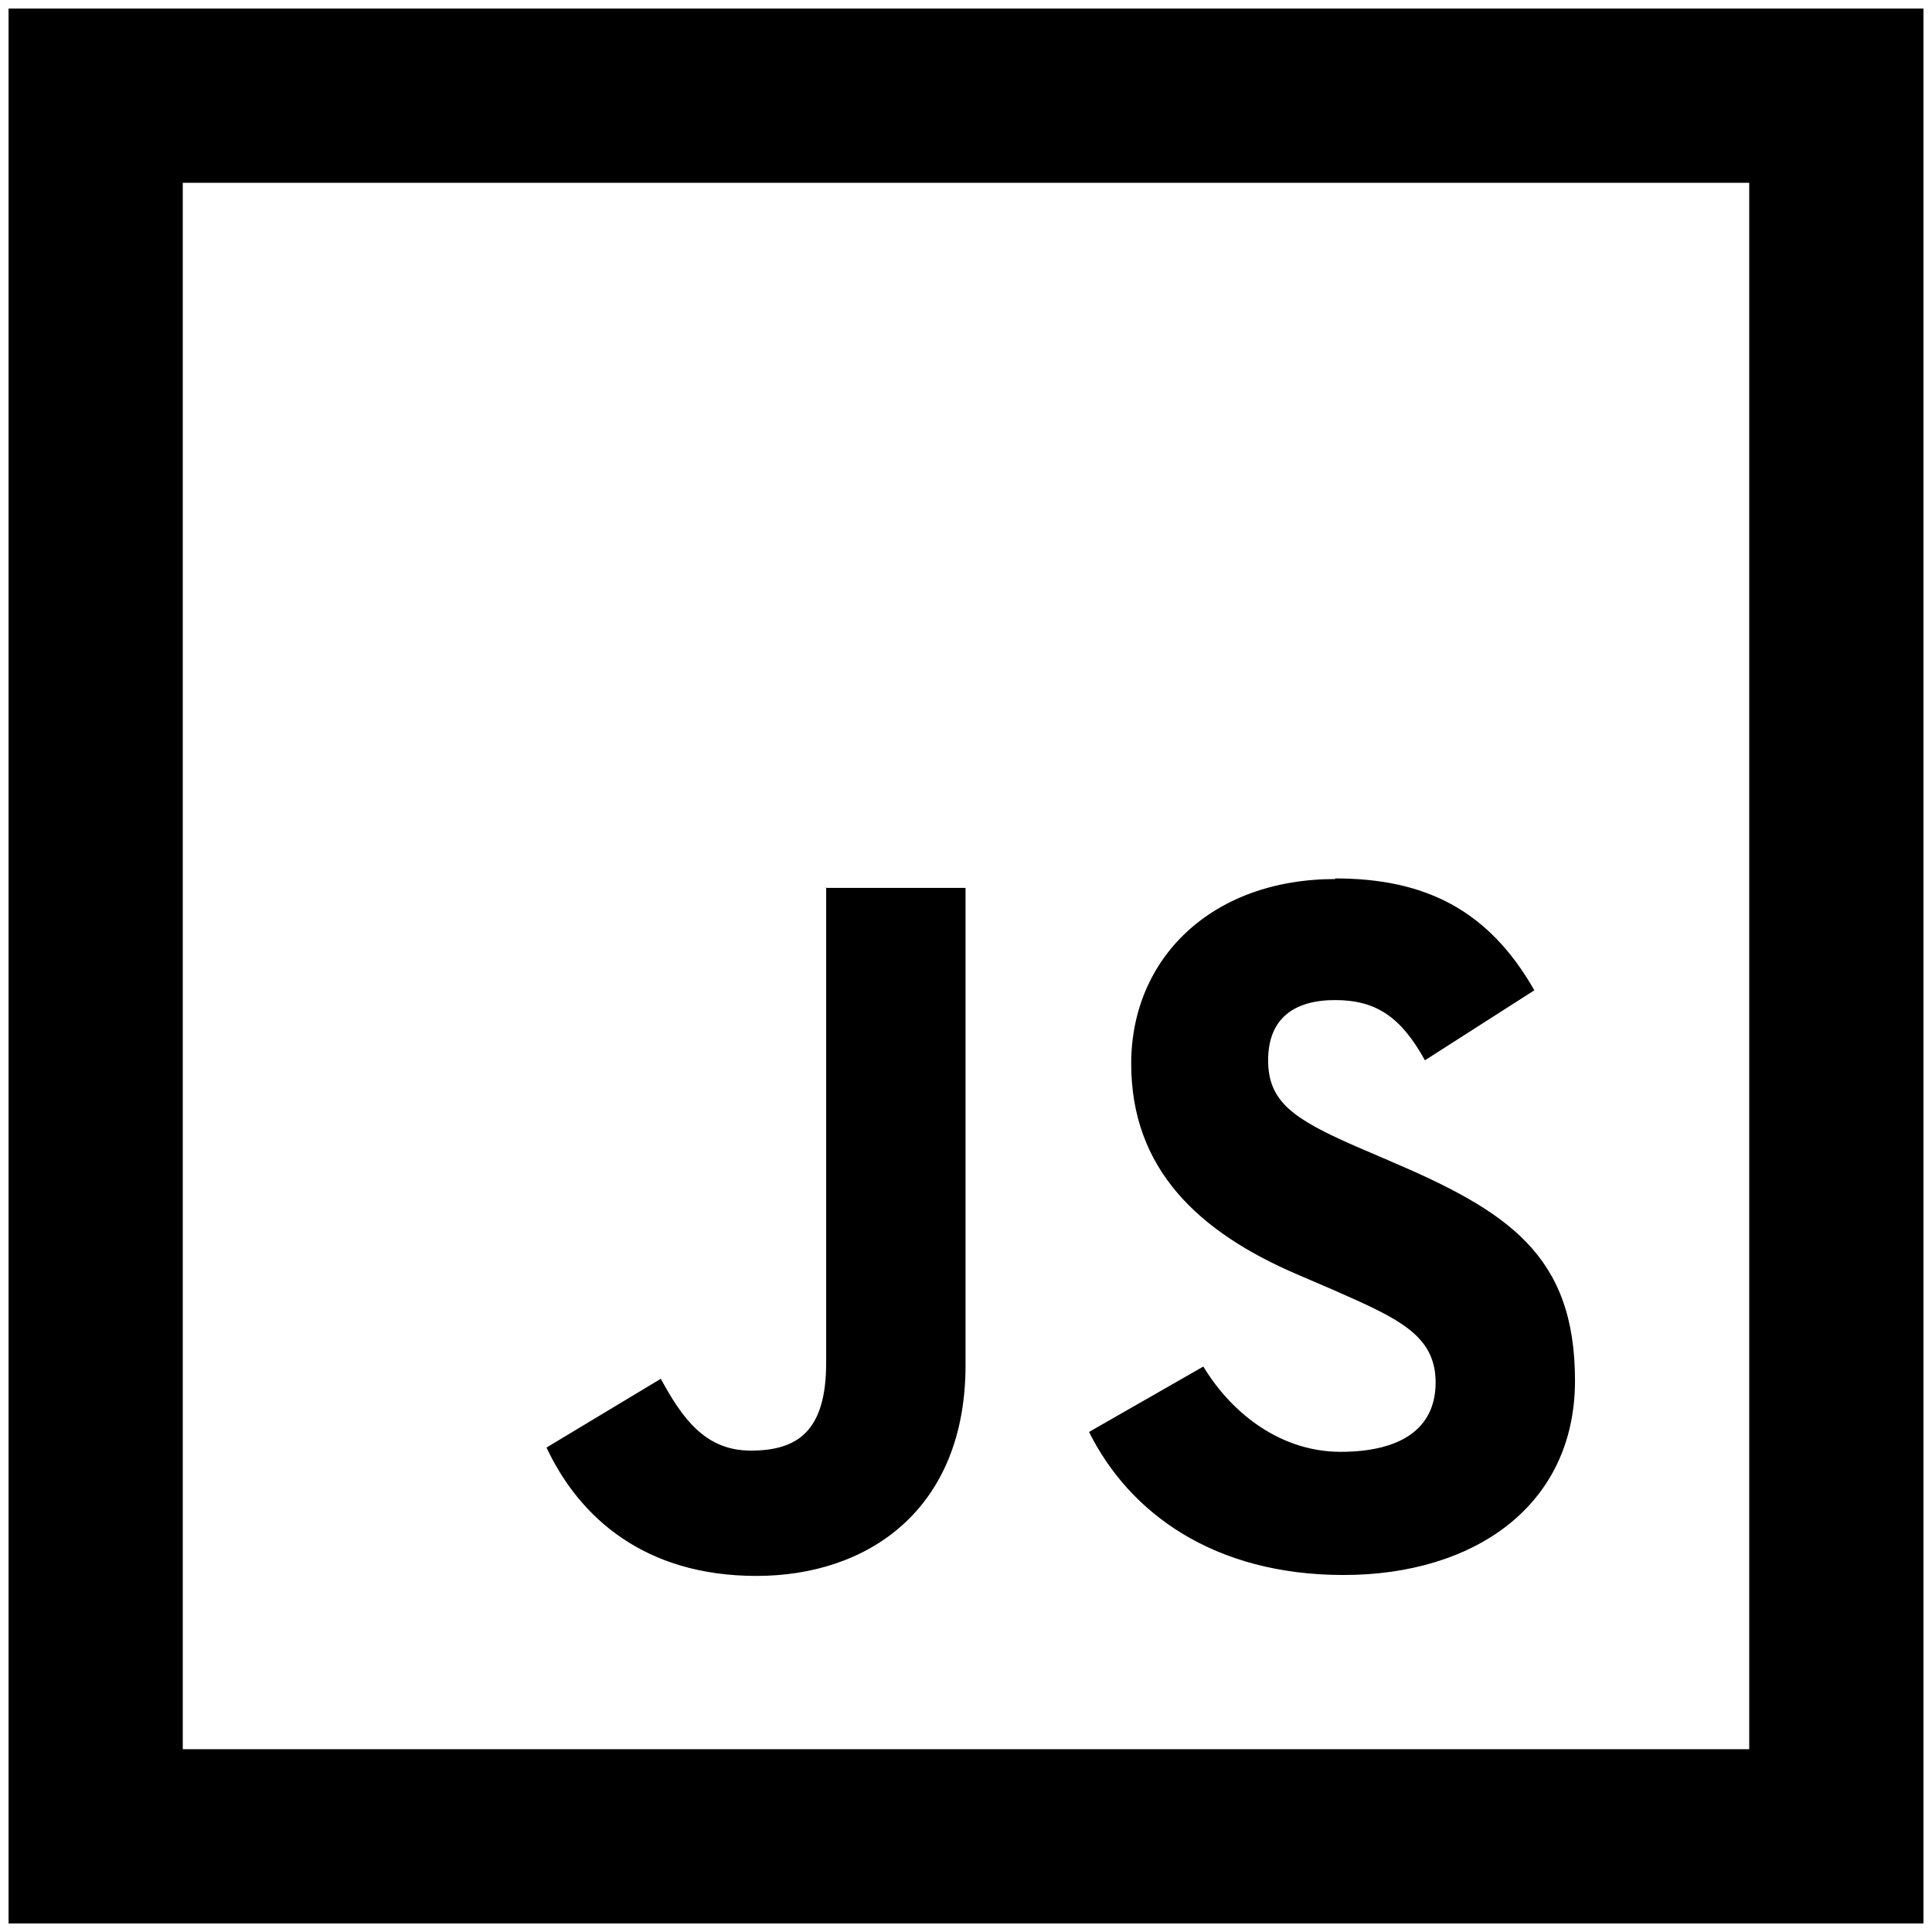 <?xml version="1.0" encoding="UTF-8"?>
<svg id="Livello_1" xmlns="http://www.w3.org/2000/svg" version="1.1" viewBox="0 0 632.1 632.1">
  <!-- Generator: Adobe Illustrator 29.7.1, SVG Export Plug-In . SVG Version: 2.1.1 Build 8)  -->
  <path d="M2.8,2.8v626.5h626.5V2.8H2.8ZM59.8,59.8h512.5v512.5H59.8V59.8ZM436.9,287.6c-40.6,0-66.8,26-66.8,60.4s21.9,55.2,54.9,69.2l11.4,4.9c20.8,9.2,33.3,14.6,33.3,30.2s-12.1,22.7-31.1,22.7-35.2-11.9-44.9-27.9l-37.4,21.4c13.2,26.5,40.8,46.8,83.3,46.8s75.7-22.5,75.7-63.6-21.9-55.4-60.9-72l-11.4-4.9c-19.7-8.7-28.1-14.3-28.1-27.9s8.4-19.7,21.9-19.7,21.6,5.6,29.4,19.7l35.8-22.9c-15.1-26.5-36-36.6-65.2-36.6h0ZM270.3,290.3v155.6c0,22.7-9.7,28.7-24.7,28.7s-22.5-10.8-29.4-23.5l-37.4,22.5c10.8,23,32.2,42,68.7,42s68.4-21.7,68.4-69v-156.1h-45.7v-.2Z"/>
</svg>